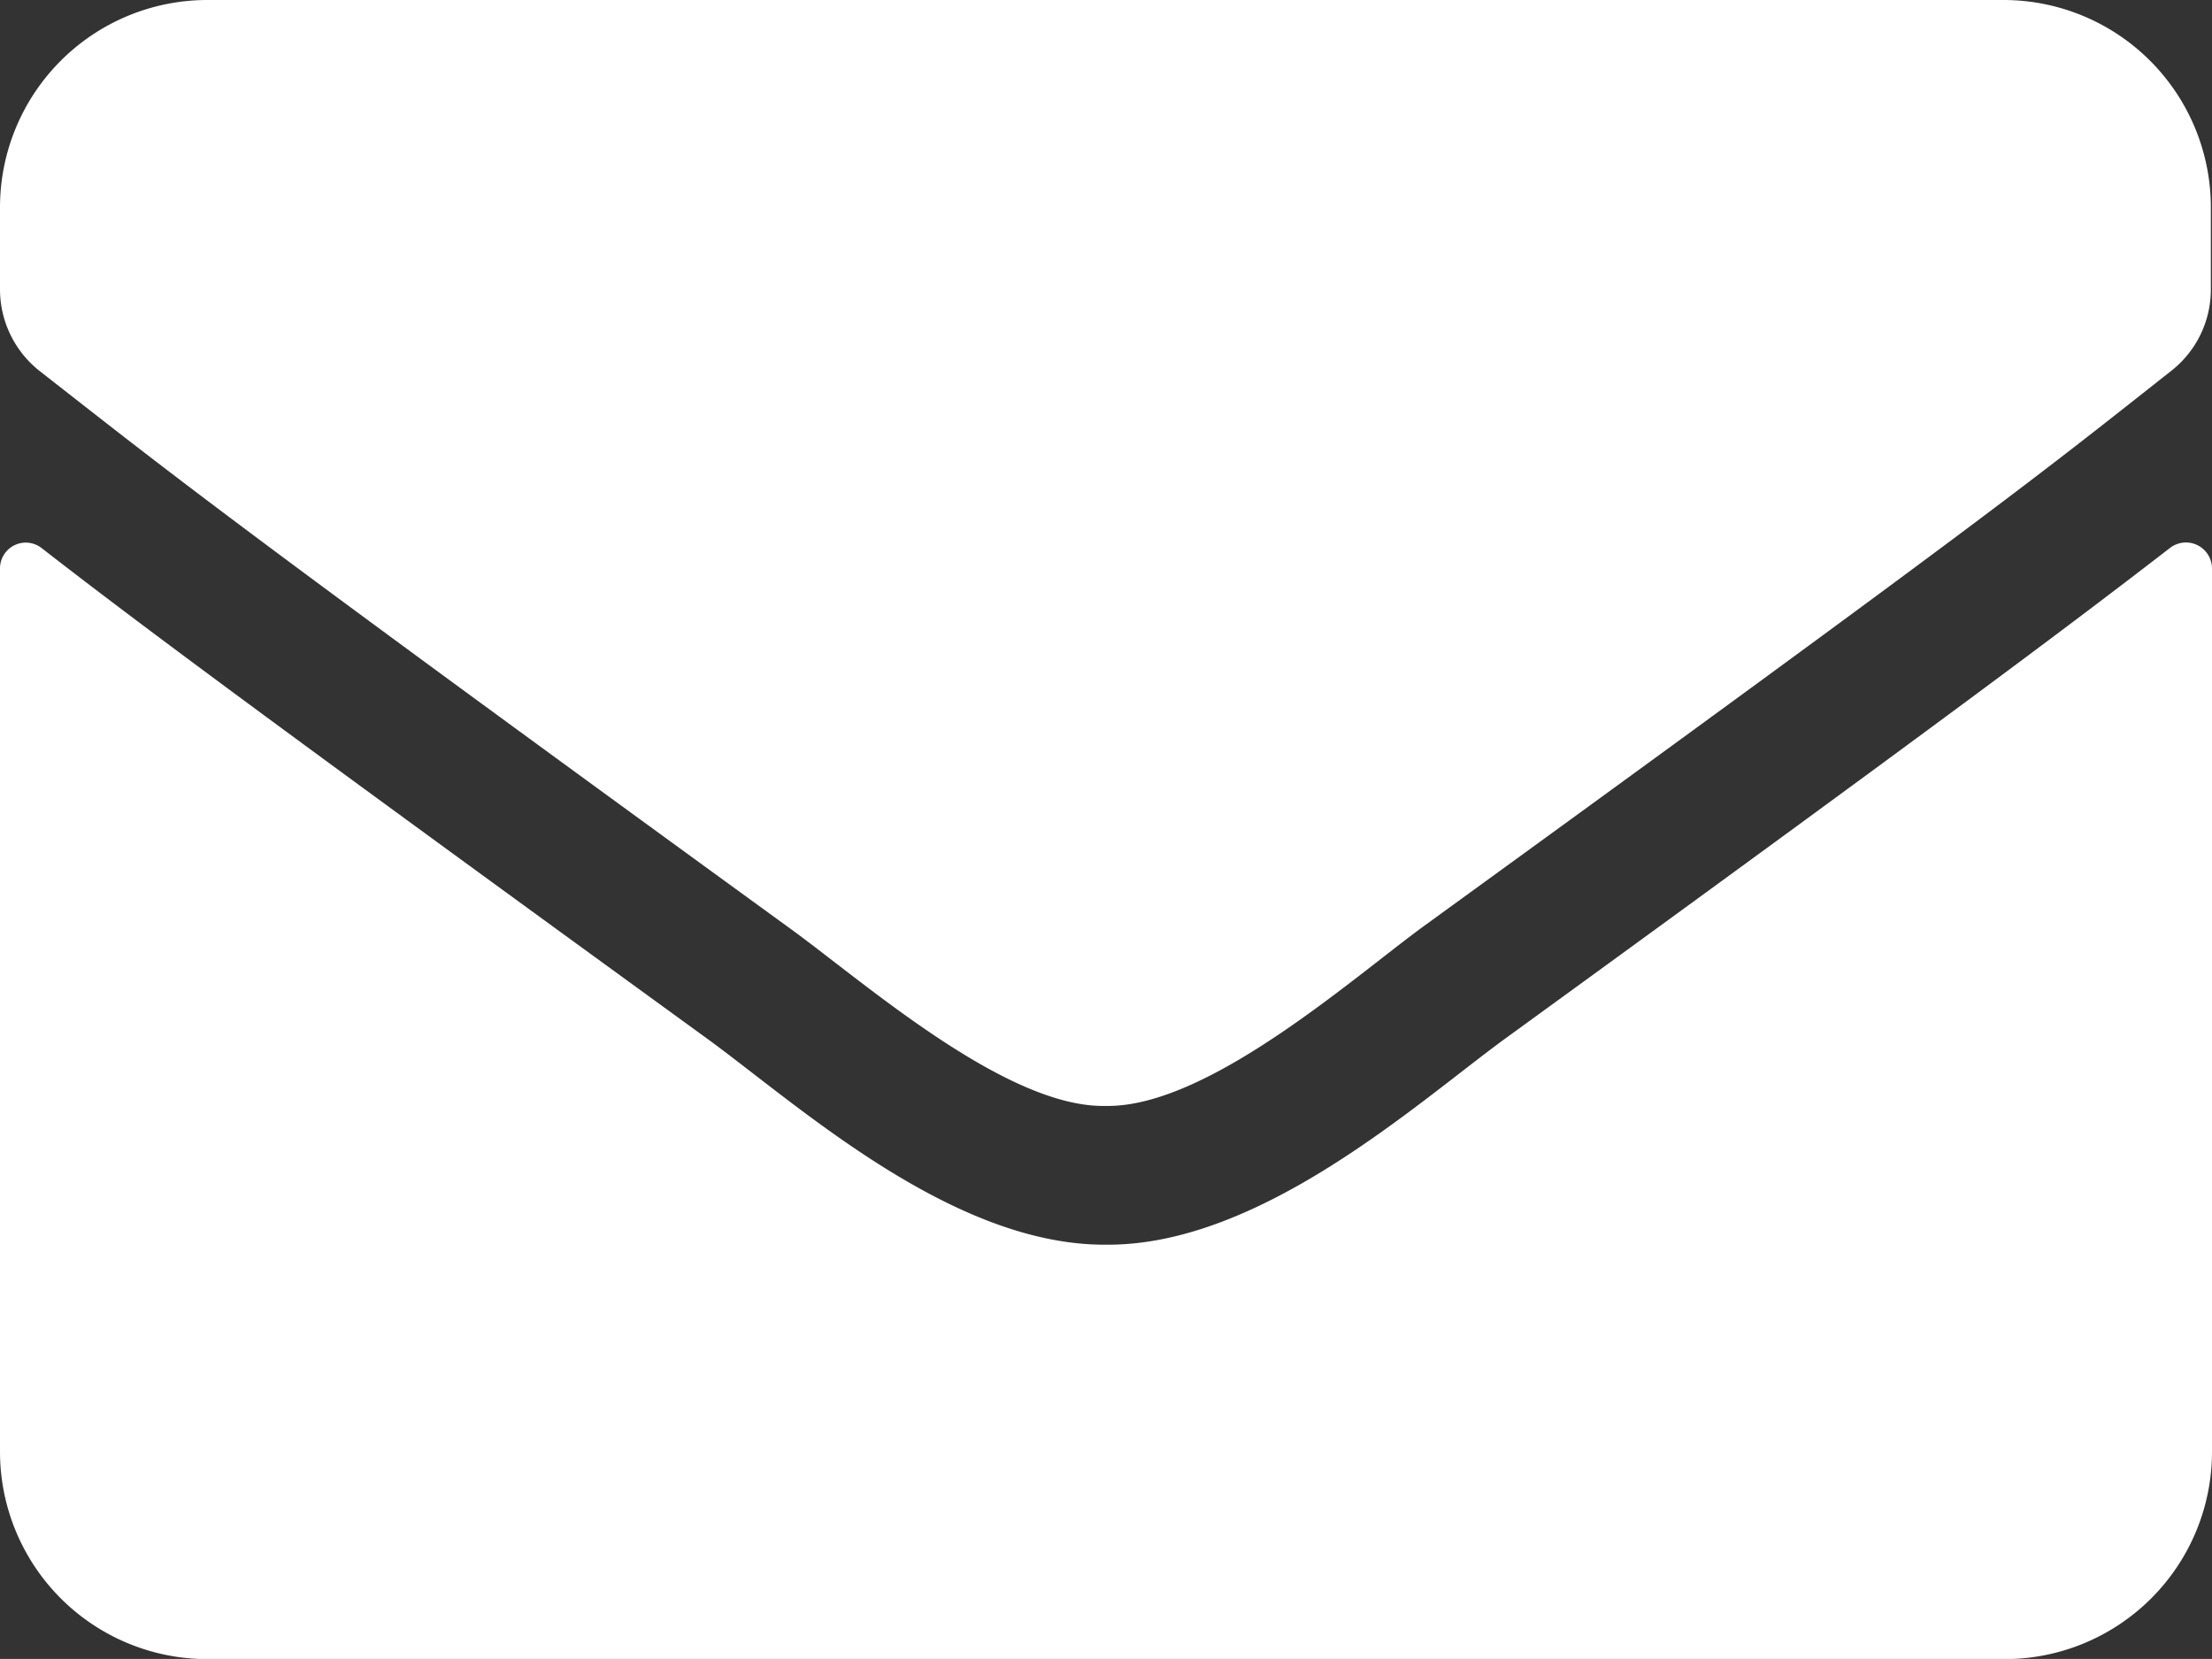 <svg xmlns="http://www.w3.org/2000/svg" width="15.367" height="11.525" viewBox="0 0 15.367 11.525">
  <rect x="0" y="0" width="15.367" height="11.525" fill="#333333" stroke="none"/>
  <path id="Icon_awesome-envelope" data-name="Icon awesome-envelope" d="M15.076,8.306a.181.181,0,0,1,.291.141v6.138a1.441,1.441,0,0,1-1.441,1.441H1.441A1.441,1.441,0,0,1,0,14.584V8.45a.179.179,0,0,1,.291-.141c.672.522,1.564,1.186,4.625,3.409.633.462,1.7,1.435,2.767,1.429,1.071.009,2.161-.984,2.77-1.429C13.515,9.494,14.4,8.828,15.076,8.306ZM7.683,12.183c.7.012,1.7-.876,2.2-1.243,3.983-2.89,4.286-3.142,5.2-3.863a.718.718,0,0,0,.276-.567v-.57A1.441,1.441,0,0,0,13.926,4.5H1.441A1.441,1.441,0,0,0,0,5.941v.57a.723.723,0,0,0,.276.567c.918.717,1.222.972,5.2,3.863C5.985,11.307,6.987,12.2,7.683,12.183Z" transform="translate(0 -4.5)" fill="#fff"/>
</svg>
